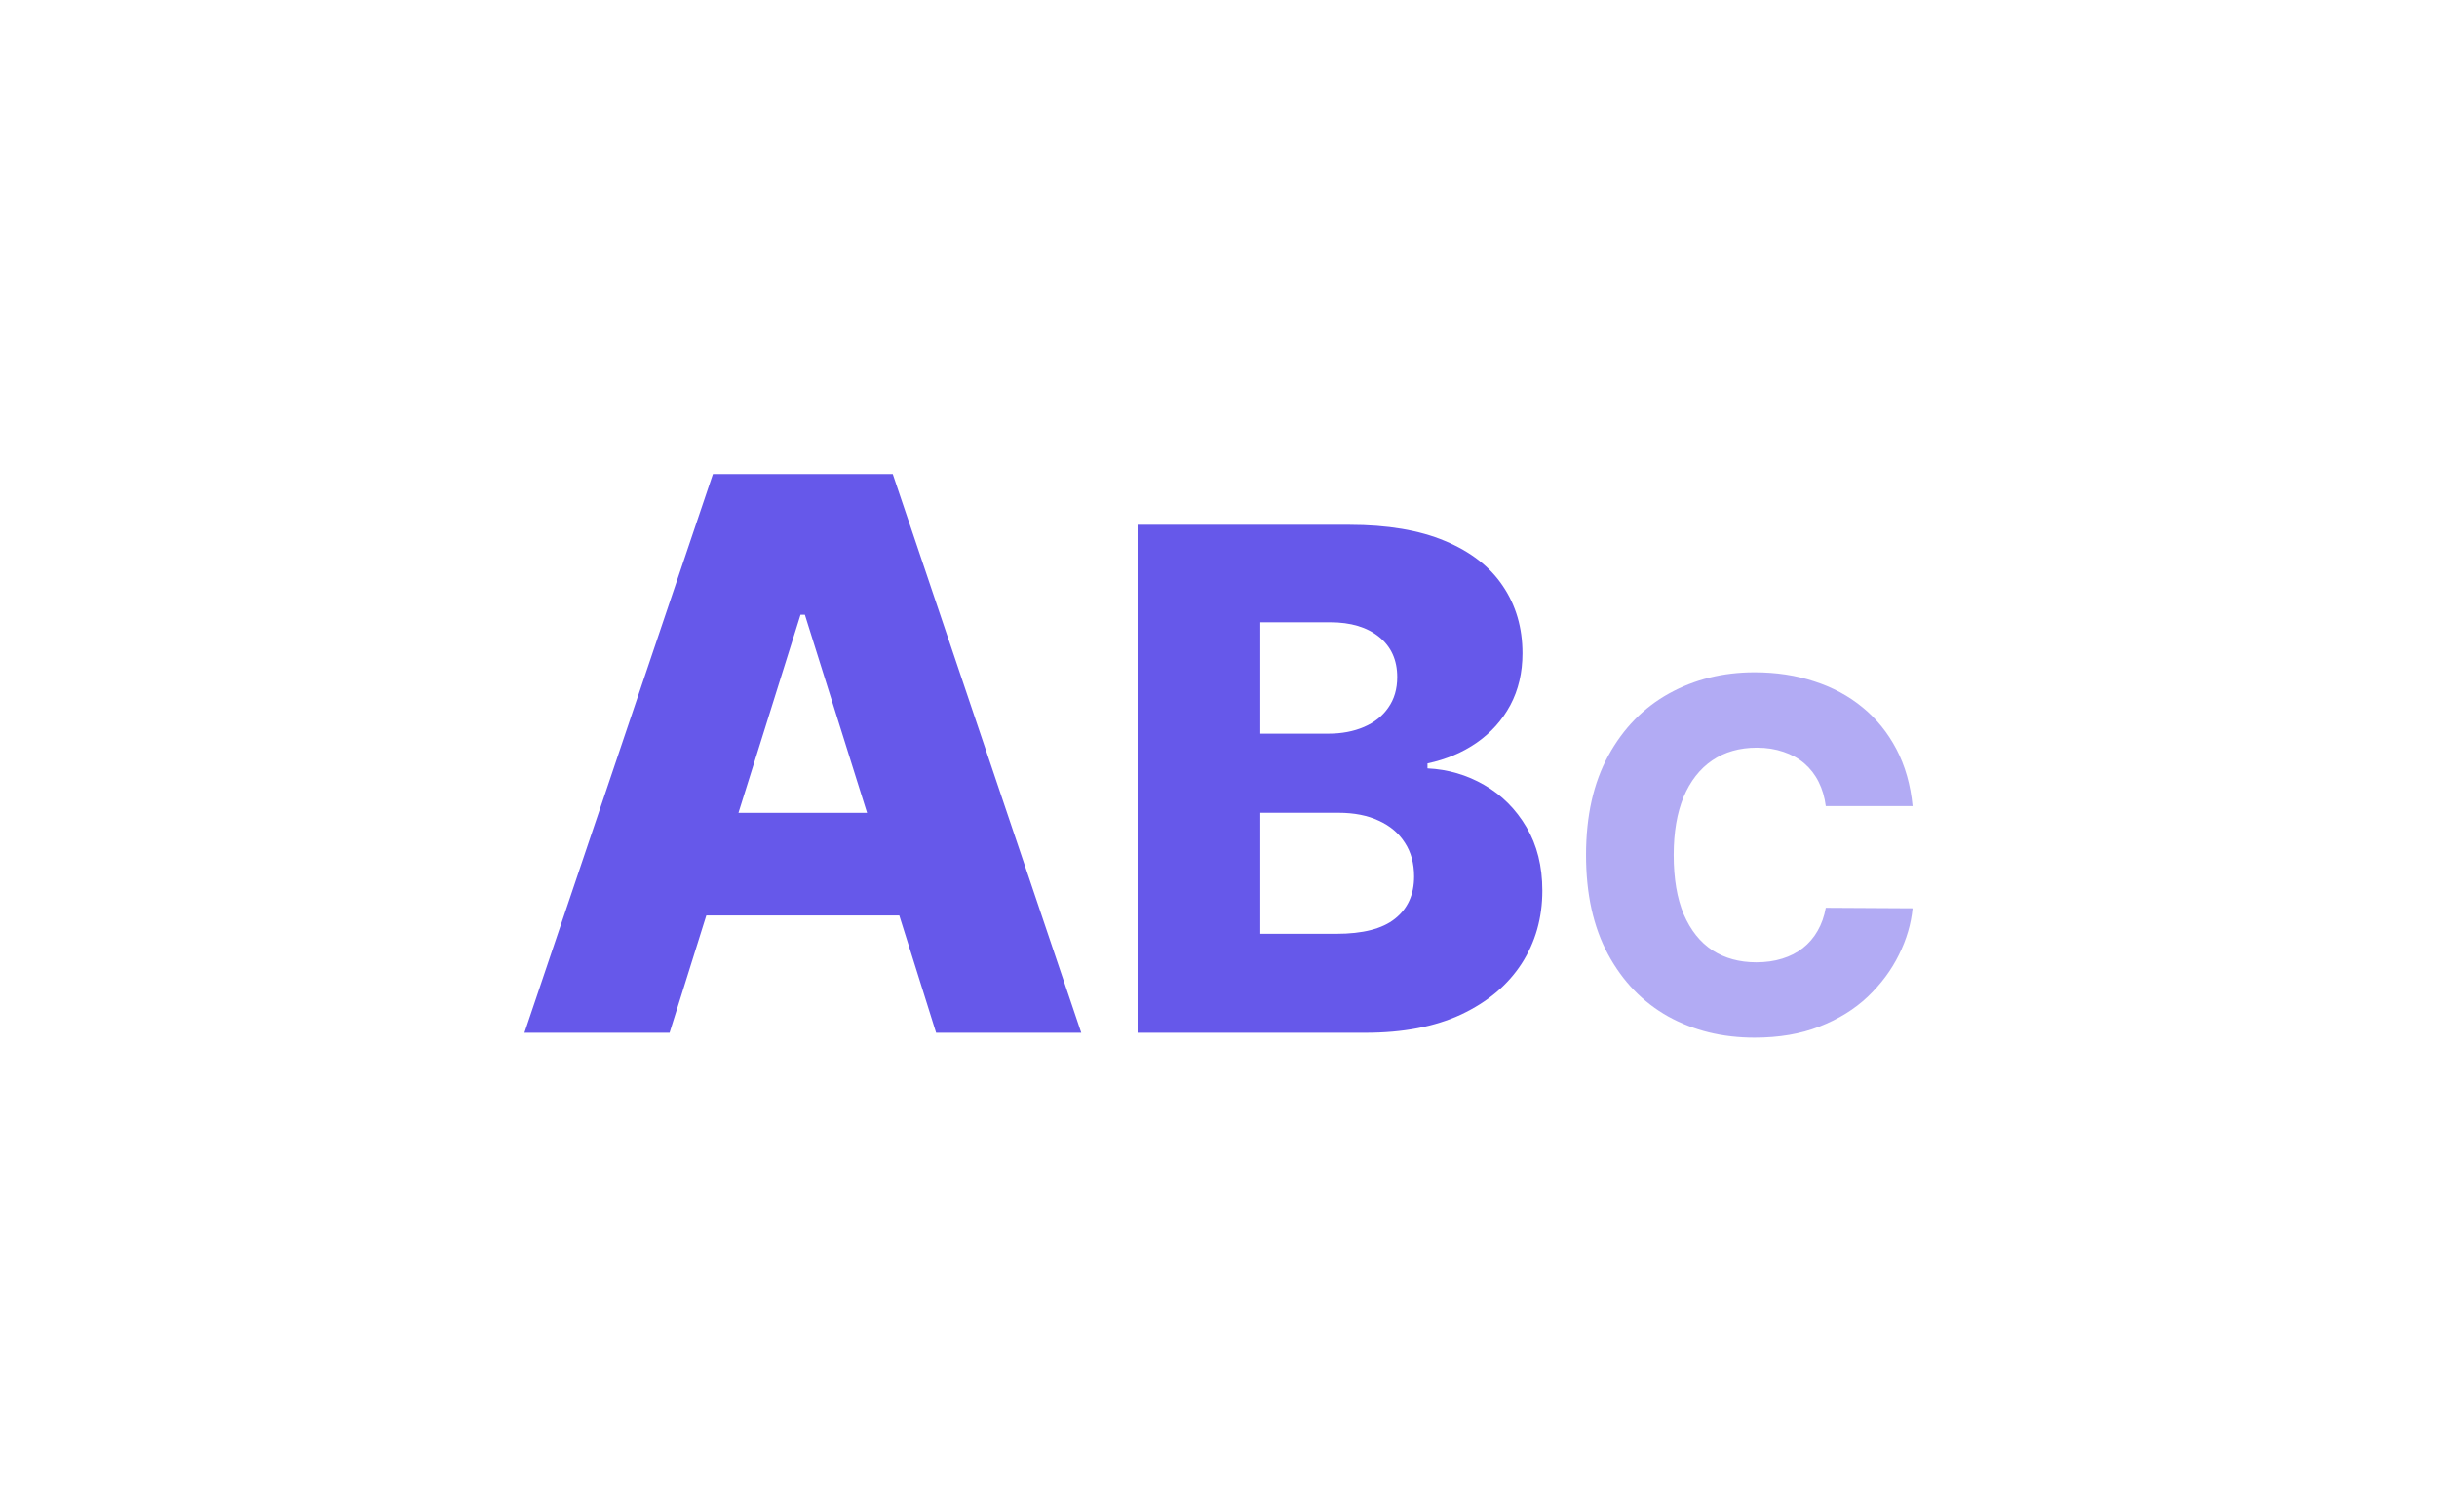 <?xml version="1.0" encoding="UTF-8" standalone="no"?><!-- Generator: Gravit.io --><svg xmlns="http://www.w3.org/2000/svg" xmlns:xlink="http://www.w3.org/1999/xlink" style="isolation:isolate" viewBox="0 0 79 49" width="79pt" height="49pt"><g><path d=" M 21.705 33.477 L 17 33.477 L 23.111 15.365 L 28.94 15.365 L 35.051 33.477 L 30.346 33.477 L 26.092 19.928 L 25.95 19.928 L 21.705 33.477 Z  M 21.077 26.349 L 30.912 26.349 L 30.912 29.675 L 21.077 29.675 L 21.077 26.349 Z  M 36.877 33.477 L 36.877 17.012 L 43.743 17.012 C 44.975 17.012 46.008 17.185 46.838 17.534 C 47.674 17.883 48.301 18.37 48.719 18.997 C 49.143 19.624 49.354 20.351 49.354 21.176 C 49.354 21.803 49.223 22.363 48.961 22.856 C 48.698 23.345 48.336 23.749 47.875 24.071 C 47.414 24.392 46.881 24.617 46.275 24.746 L 46.275 24.907 C 46.94 24.939 47.554 25.119 48.116 25.445 C 48.685 25.772 49.14 26.228 49.483 26.812 C 49.826 27.391 49.998 28.078 49.998 28.871 C 49.998 29.755 49.773 30.546 49.322 31.243 C 48.872 31.934 48.221 32.481 47.369 32.883 C 46.517 33.279 45.482 33.477 44.265 33.477 L 36.877 33.477 Z  M 40.856 30.269 L 43.316 30.269 C 44.18 30.269 44.814 30.107 45.222 29.779 C 45.635 29.452 45.841 28.997 45.841 28.412 C 45.841 27.989 45.742 27.624 45.543 27.319 C 45.346 27.008 45.064 26.77 44.7 26.604 C 44.335 26.432 43.898 26.346 43.389 26.346 L 40.856 26.346 L 40.856 30.269 Z  M 40.856 23.782 L 43.059 23.782 C 43.494 23.782 43.879 23.709 44.217 23.564 C 44.554 23.42 44.818 23.21 45.005 22.937 C 45.198 22.664 45.294 22.334 45.294 21.948 C 45.294 21.396 45.099 20.962 44.707 20.646 C 44.316 20.329 43.789 20.171 43.123 20.171 L 40.856 20.171 L 40.856 23.782 Z " fill="rgb(102,88,234)"/><path d=" M 62 26.128 L 59.186 26.128 C 59.149 25.839 59.072 25.578 58.955 25.345 C 58.839 25.112 58.685 24.914 58.494 24.748 C 58.303 24.583 58.075 24.458 57.813 24.371 C 57.554 24.282 57.267 24.236 56.952 24.236 C 56.393 24.236 55.91 24.373 55.506 24.647 C 55.104 24.921 54.794 25.317 54.576 25.835 C 54.363 26.353 54.256 26.979 54.256 27.715 C 54.256 28.48 54.365 29.122 54.582 29.639 C 54.804 30.153 55.113 30.542 55.511 30.804 C 55.913 31.063 56.387 31.193 56.935 31.193 C 57.242 31.193 57.522 31.153 57.774 31.074 C 58.029 30.996 58.252 30.881 58.443 30.731 C 58.638 30.577 58.798 30.391 58.921 30.174 C 59.049 29.953 59.137 29.703 59.186 29.426 L 62 29.442 C 61.951 29.953 61.803 30.455 61.556 30.95 C 61.312 31.446 60.976 31.898 60.548 32.307 C 60.121 32.713 59.599 33.035 58.984 33.275 C 58.372 33.515 57.67 33.635 56.878 33.635 C 55.835 33.635 54.901 33.406 54.076 32.948 C 53.254 32.487 52.605 31.816 52.128 30.934 C 51.652 30.052 51.414 28.979 51.414 27.715 C 51.414 26.447 51.656 25.371 52.14 24.489 C 52.624 23.608 53.278 22.938 54.104 22.48 C 54.929 22.023 55.855 21.793 56.878 21.793 C 57.576 21.793 58.222 21.891 58.814 22.087 C 59.407 22.278 59.929 22.559 60.379 22.93 C 60.83 23.298 61.195 23.75 61.477 24.287 C 61.758 24.824 61.933 25.437 62 26.128 Z " fill="rgb(102,88,234)" fill-opacity="0.5"/></g></svg>